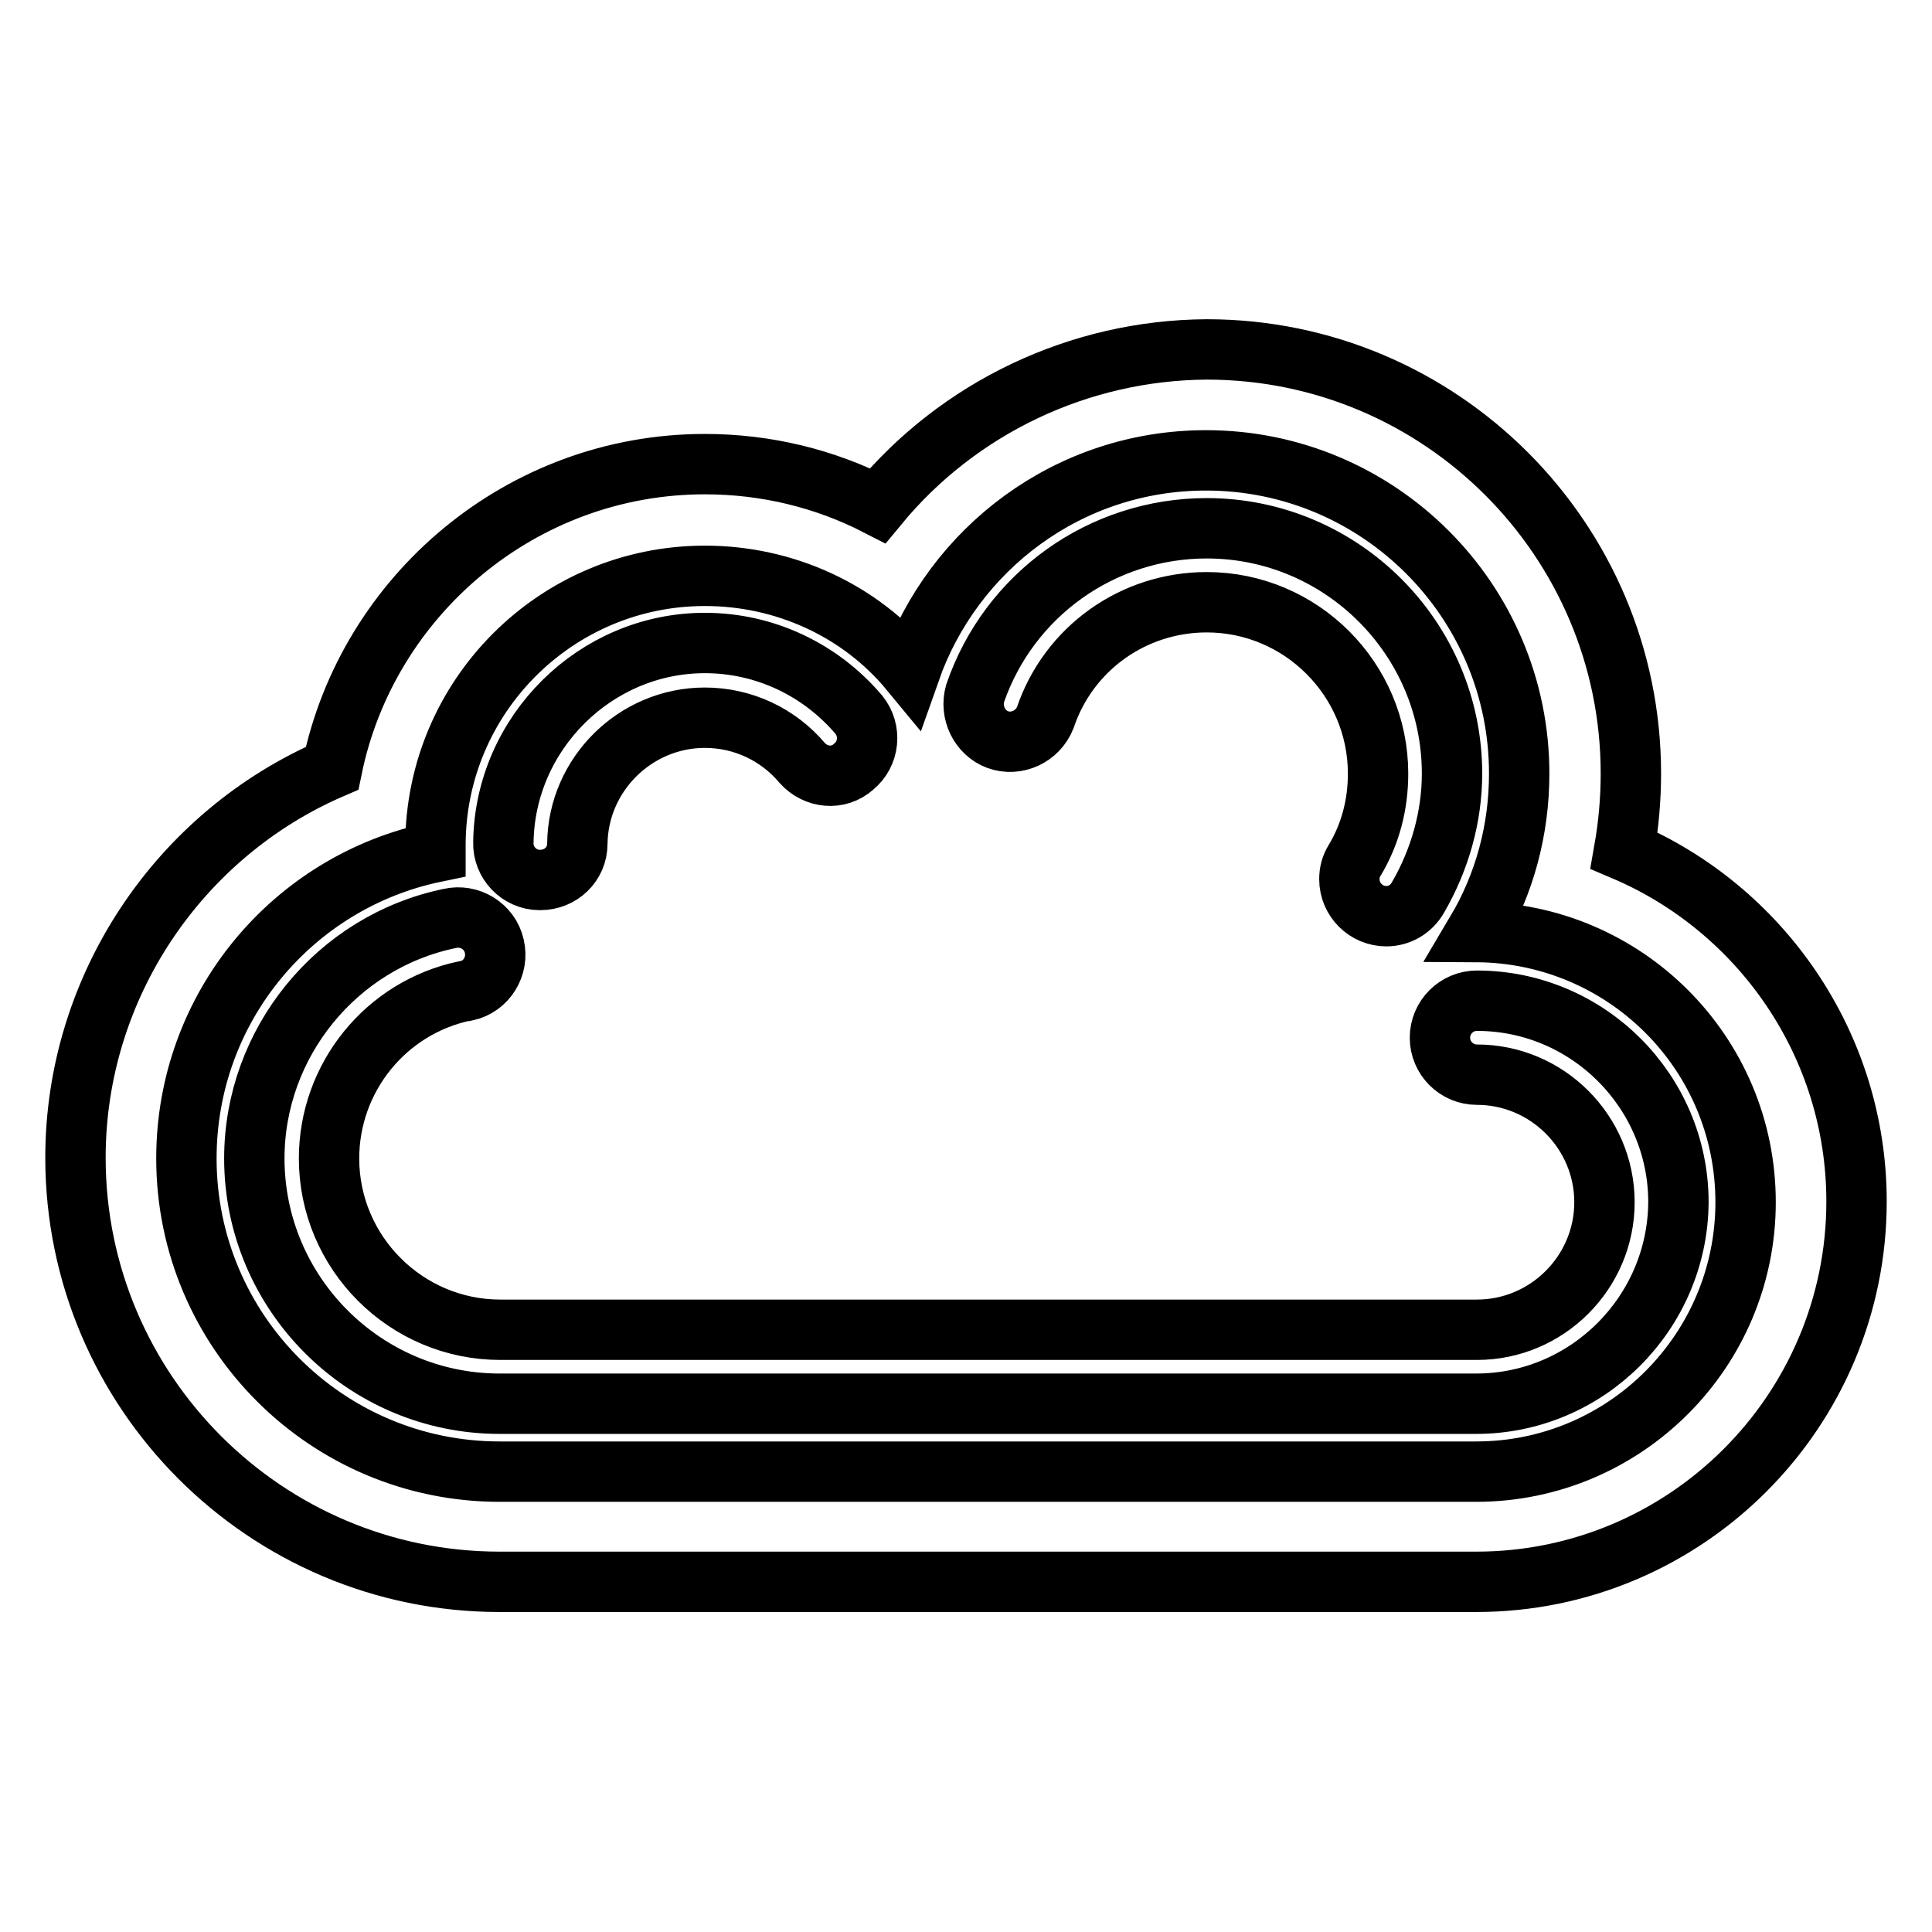 <?xml version="1.0" encoding="utf-8"?>
<!-- Svg Vector Icons : http://www.onlinewebfonts.com/icon -->
<!DOCTYPE svg PUBLIC "-//W3C//DTD SVG 1.1//EN" "http://www.w3.org/Graphics/SVG/1.1/DTD/svg11.dtd">
<svg version="1.1" xmlns="http://www.w3.org/2000/svg" xmlns:xlink="http://www.w3.org/1999/xlink" x="0px" y="0px" viewBox="0 0 256 256" enable-background="new 0 0 256 256" xml:space="preserve">
<g> <path stroke-width="8" fill-opacity="0" stroke="#000000"  d="M246,159.2c0,27.8-22.6,50.4-50.4,50.4H66.2c-31,0-56.2-25.2-56.2-56.2c0-22.7,13.8-42.9,34-51.6 c4.7-22.9,25.1-40.3,49.4-40.3c8.1,0,15.9,1.9,22.9,5.5C127,54,143,46.4,159.9,46.3c31,0,56.2,25.2,56.2,56.2 c0,3.4-0.3,6.8-0.9,10.2C233.3,120.4,246,138.4,246,159.2z M195.6,123.5c3.8-6.4,5.7-13.6,5.7-21c0-22.9-18.6-41.5-41.5-41.5 c-18.2,0-33.5,11.7-39.2,27.9C114,80.9,104,76.3,93.4,76.3c-19.7,0-35.7,16-35.7,35.7c0,0.3,0,0.6,0,0.9c-18.9,3.9-33,20.6-33,40.6 c0,22.9,18.6,41.5,41.5,41.5h129.4c19.7,0,35.7-16,35.7-35.7C231.3,139.5,215.3,123.6,195.6,123.5L195.6,123.5z M195.6,186H66.2 c-17.9,0-32.5-14.6-32.5-32.5c0-15.3,10.9-28.7,25.9-31.8c2.6-0.6,5.3,1,5.9,3.7c0.6,2.6-1,5.3-3.7,5.9c-0.1,0-0.1,0-0.2,0 c-10.5,2.2-18,11.5-18,22.2c0,12.5,10.2,22.7,22.7,22.7h129.4c9.3,0,16.9-7.6,16.9-16.9c0-9.3-7.6-16.9-16.9-16.9 c-2.7,0-4.9-2.2-4.9-4.9c0-2.7,2.2-4.9,4.9-4.9h0c14.7,0,26.7,12,26.7,26.7C222.3,174,210.3,186,195.6,186L195.6,186z M183.7,121.4 c-2.7,0-4.9-2.2-4.9-4.9c0-0.9,0.2-1.7,0.7-2.5c2.1-3.5,3.1-7.4,3.1-11.5c0-12.5-10.2-22.7-22.7-22.7c-9.7,0-18.3,6.1-21.4,15.3 c-1,2.5-3.8,3.8-6.3,2.9c-2.4-0.9-3.7-3.6-3-6.1c4.5-13.1,16.8-21.9,30.7-21.9c17.9,0,32.5,14.6,32.5,32.5c0,5.7-1.6,11.4-4.5,16.4 C187,120.5,185.4,121.4,183.7,121.4L183.7,121.4z M106.3,101.1c-3.2-3.8-7.9-6-12.9-6c-9.2,0-16.8,7.5-16.9,16.7 c0,2.7-2.2,4.8-4.9,4.8h-0.1c-2.7,0-4.9-2.3-4.8-5c0.2-14.5,12.2-26.4,26.7-26.4c7.9,0,15.3,3.5,20.4,9.5c1.7,2.1,1.4,5.2-0.7,6.9 C111.1,103.4,108.1,103.1,106.3,101.1z"/></g>
</svg>